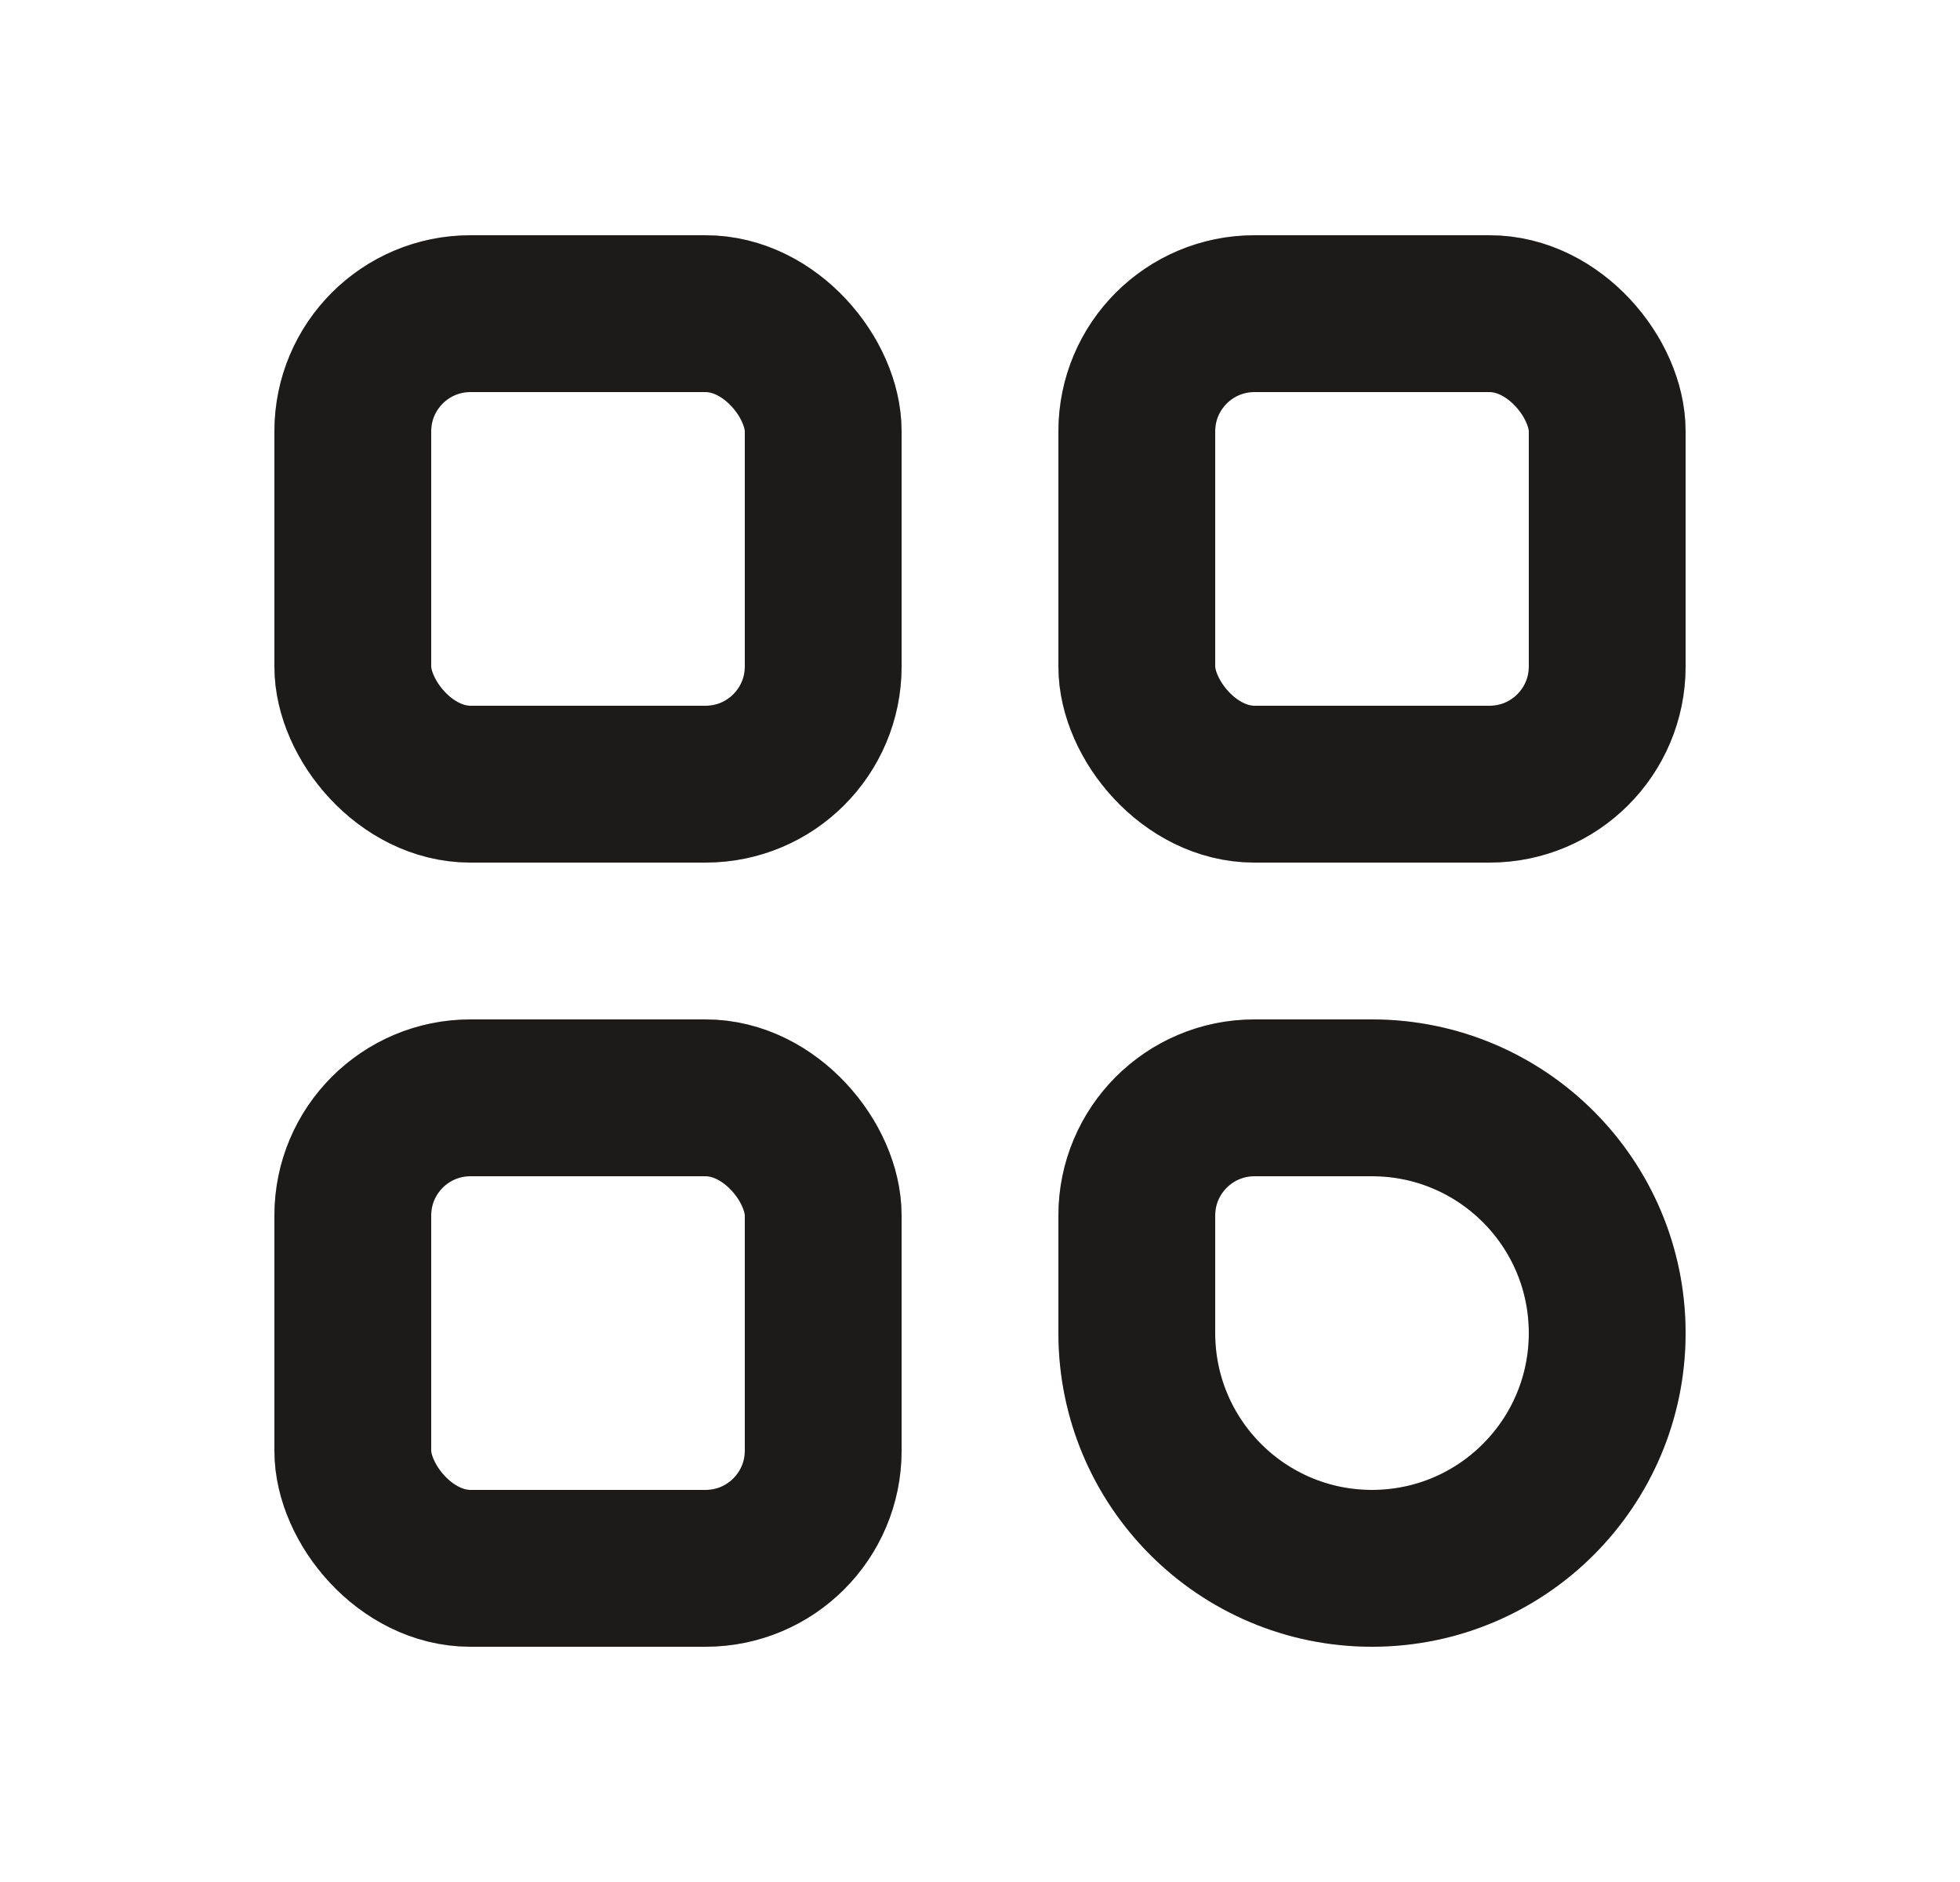 <svg width="25" height="24" viewBox="0 0 25 24" fill="none" xmlns="http://www.w3.org/2000/svg">
<rect x="4.5" y="4" width="6" height="6" rx="1.5" stroke="#242220" stroke-width="2"/>
<rect x="4.5" y="4" width="6" height="6" rx="1.5" stroke="black" stroke-opacity="0.2" stroke-width="2"/>
<rect x="4.5" y="14" width="6" height="6" rx="1.5" stroke="#242220" stroke-width="2"/>
<rect x="4.5" y="14" width="6" height="6" rx="1.5" stroke="black" stroke-opacity="0.2" stroke-width="2"/>
<rect x="14.5" y="4" width="6" height="6" rx="1.5" stroke="#242220" stroke-width="2"/>
<rect x="14.5" y="4" width="6" height="6" rx="1.5" stroke="black" stroke-opacity="0.2" stroke-width="2"/>
<path d="M17.5 14H16C15.172 14 14.5 14.672 14.5 15.5V17C14.5 18.657 15.843 20 17.5 20C19.157 20 20.5 18.657 20.5 17C20.5 15.343 19.157 14 17.5 14Z" stroke="#242220" stroke-width="2"/>
<path d="M17.5 14H16C15.172 14 14.5 14.672 14.5 15.5V17C14.5 18.657 15.843 20 17.5 20C19.157 20 20.5 18.657 20.5 17C20.5 15.343 19.157 14 17.5 14Z" stroke="black" stroke-opacity="0.2" stroke-width="2"/>
</svg>
